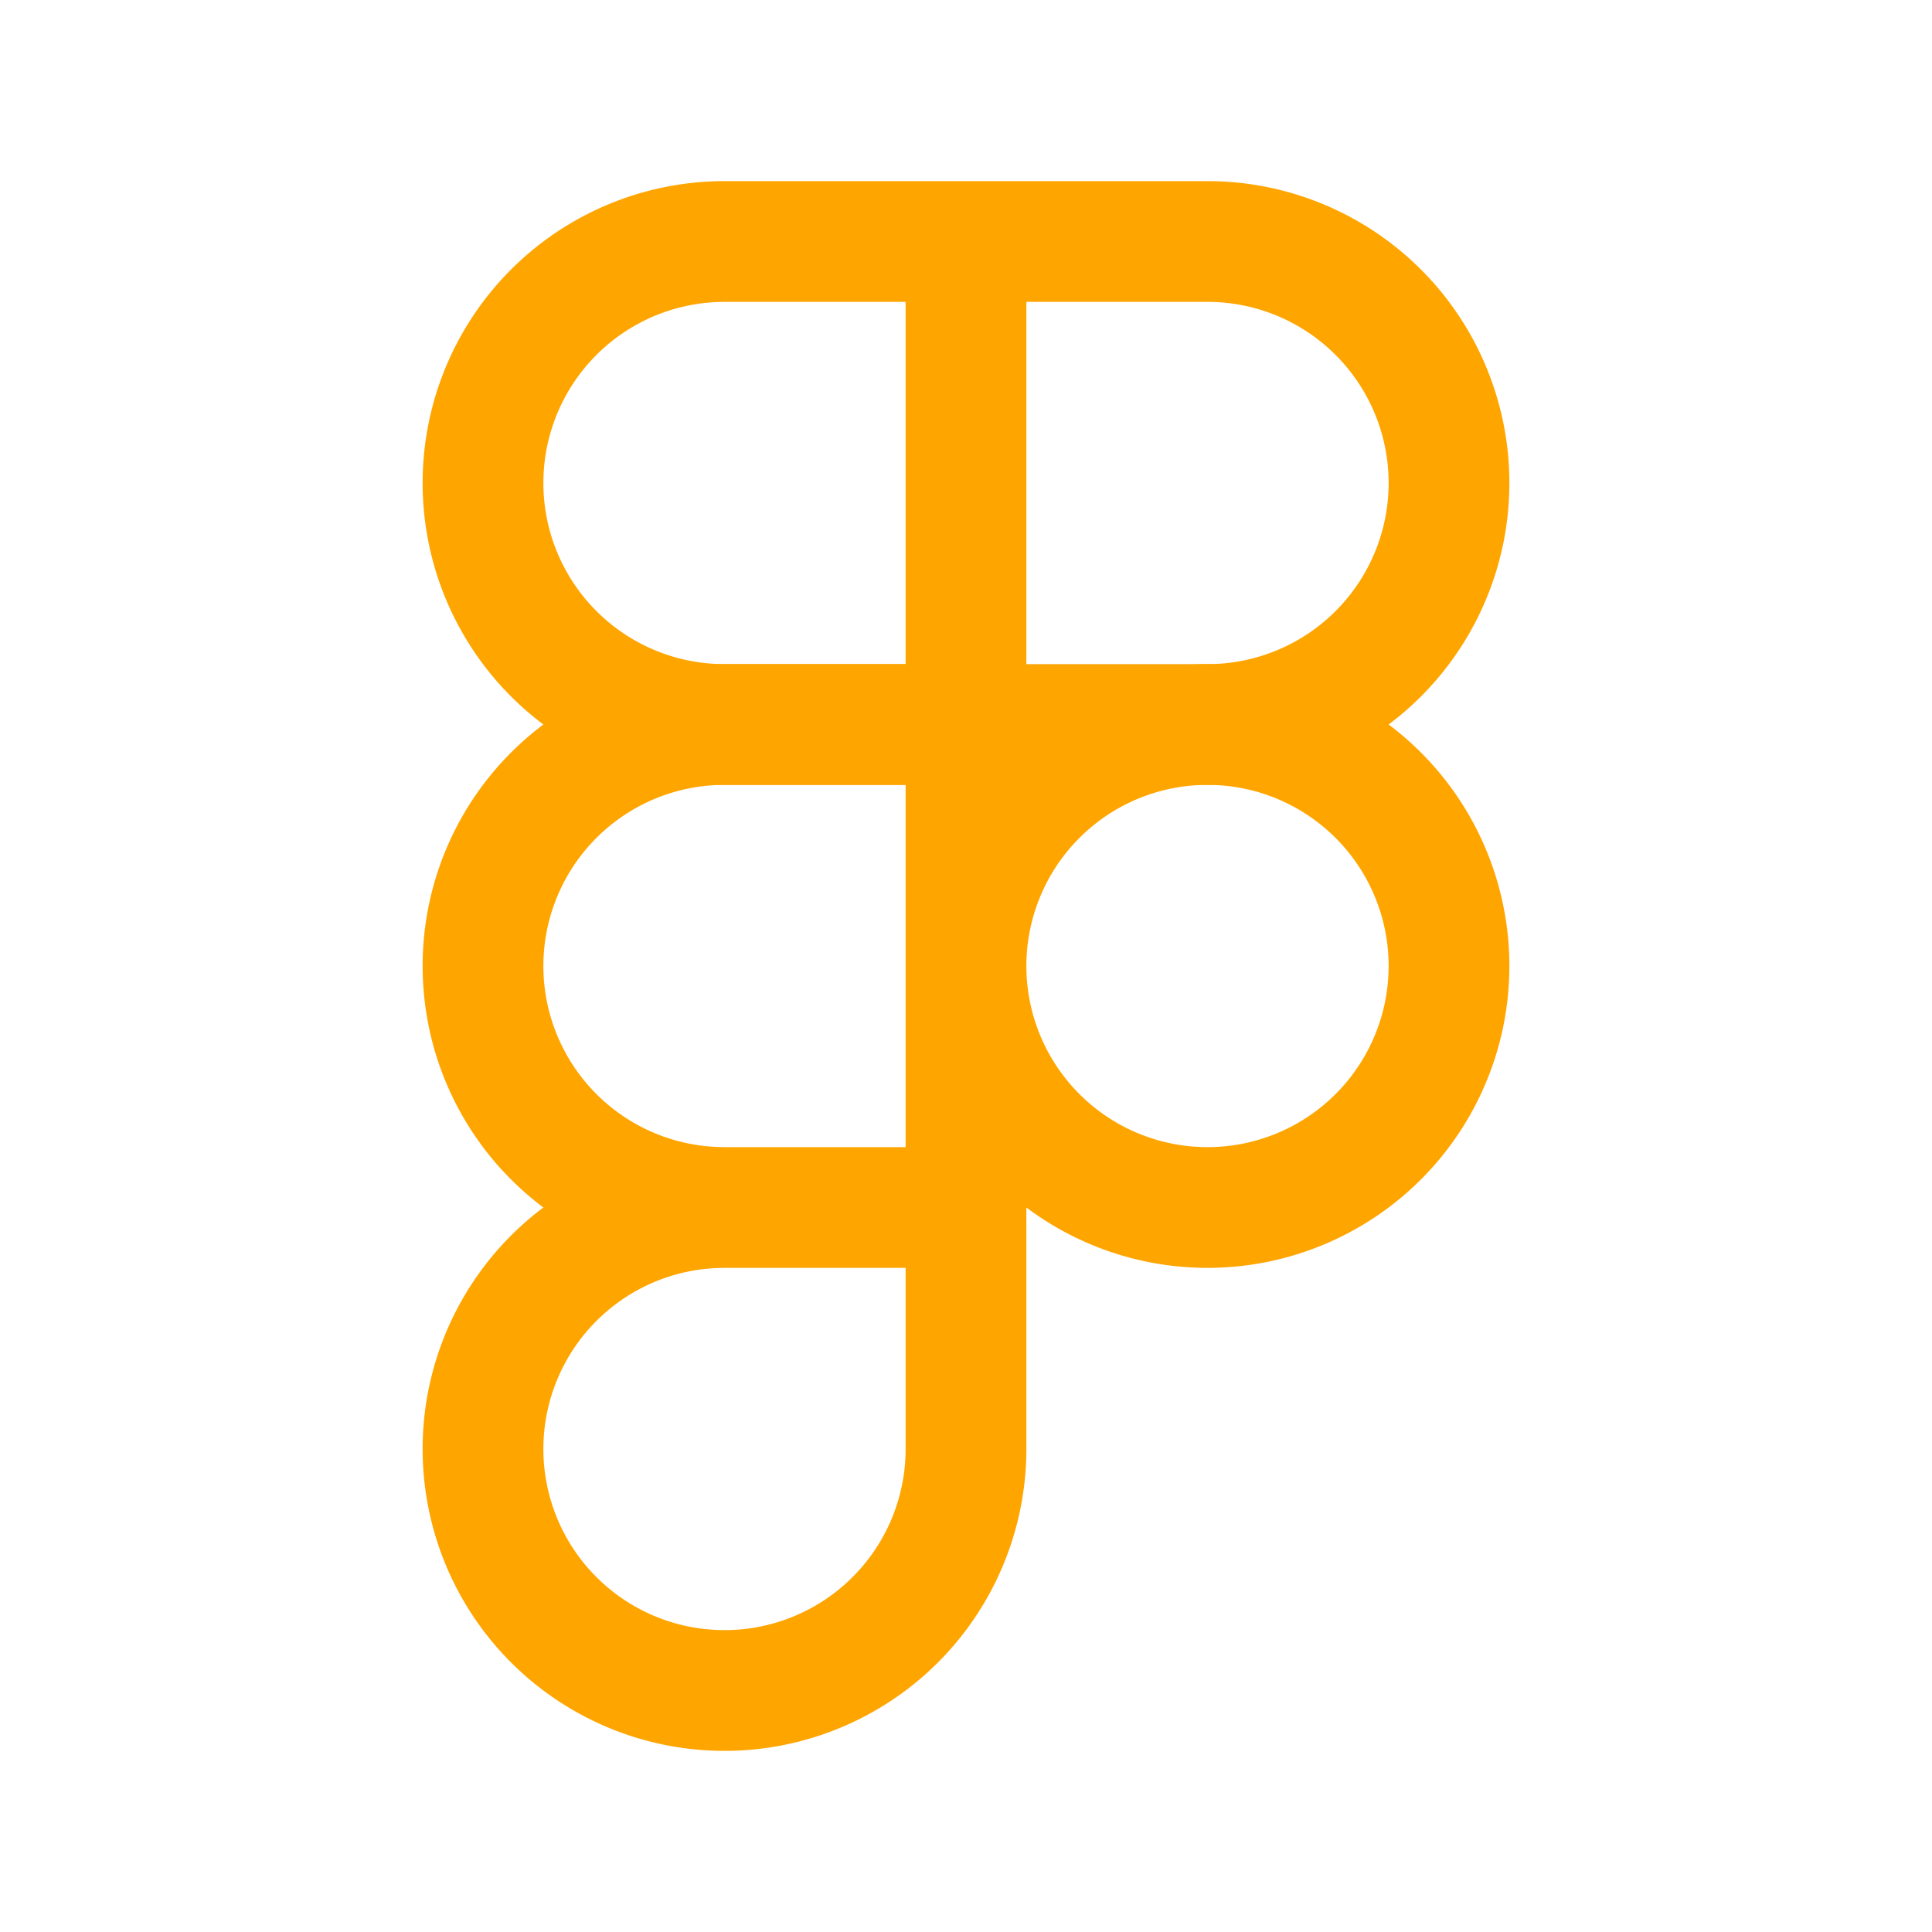 <?xml version="1.0" encoding="UTF-8"?><svg width="24px" height="24px" stroke-width="1.5" viewBox="0 0 24 24" fill="none" xmlns="http://www.w3.org/2000/svg" color="#ffa500"><path d="M6 6a3 3 0 013-3h3v6H9a3 3 0 01-3-3zM12 3h3a3 3 0 010 6h-3V3z" stroke="#ffa500" stroke-width="1.5" stroke-linecap="round" stroke-linejoin="round"></path><path d="M12 12a3 3 0 116 0 3 3 0 01-6 0v0zM6 18a3 3 0 013-3h3v3a3 3 0 01-6 0zM6 12a3 3 0 013-3h3v6H9a3 3 0 01-3-3z" stroke="#ffa500" stroke-width="1.5" stroke-linecap="round" stroke-linejoin="round"></path></svg>